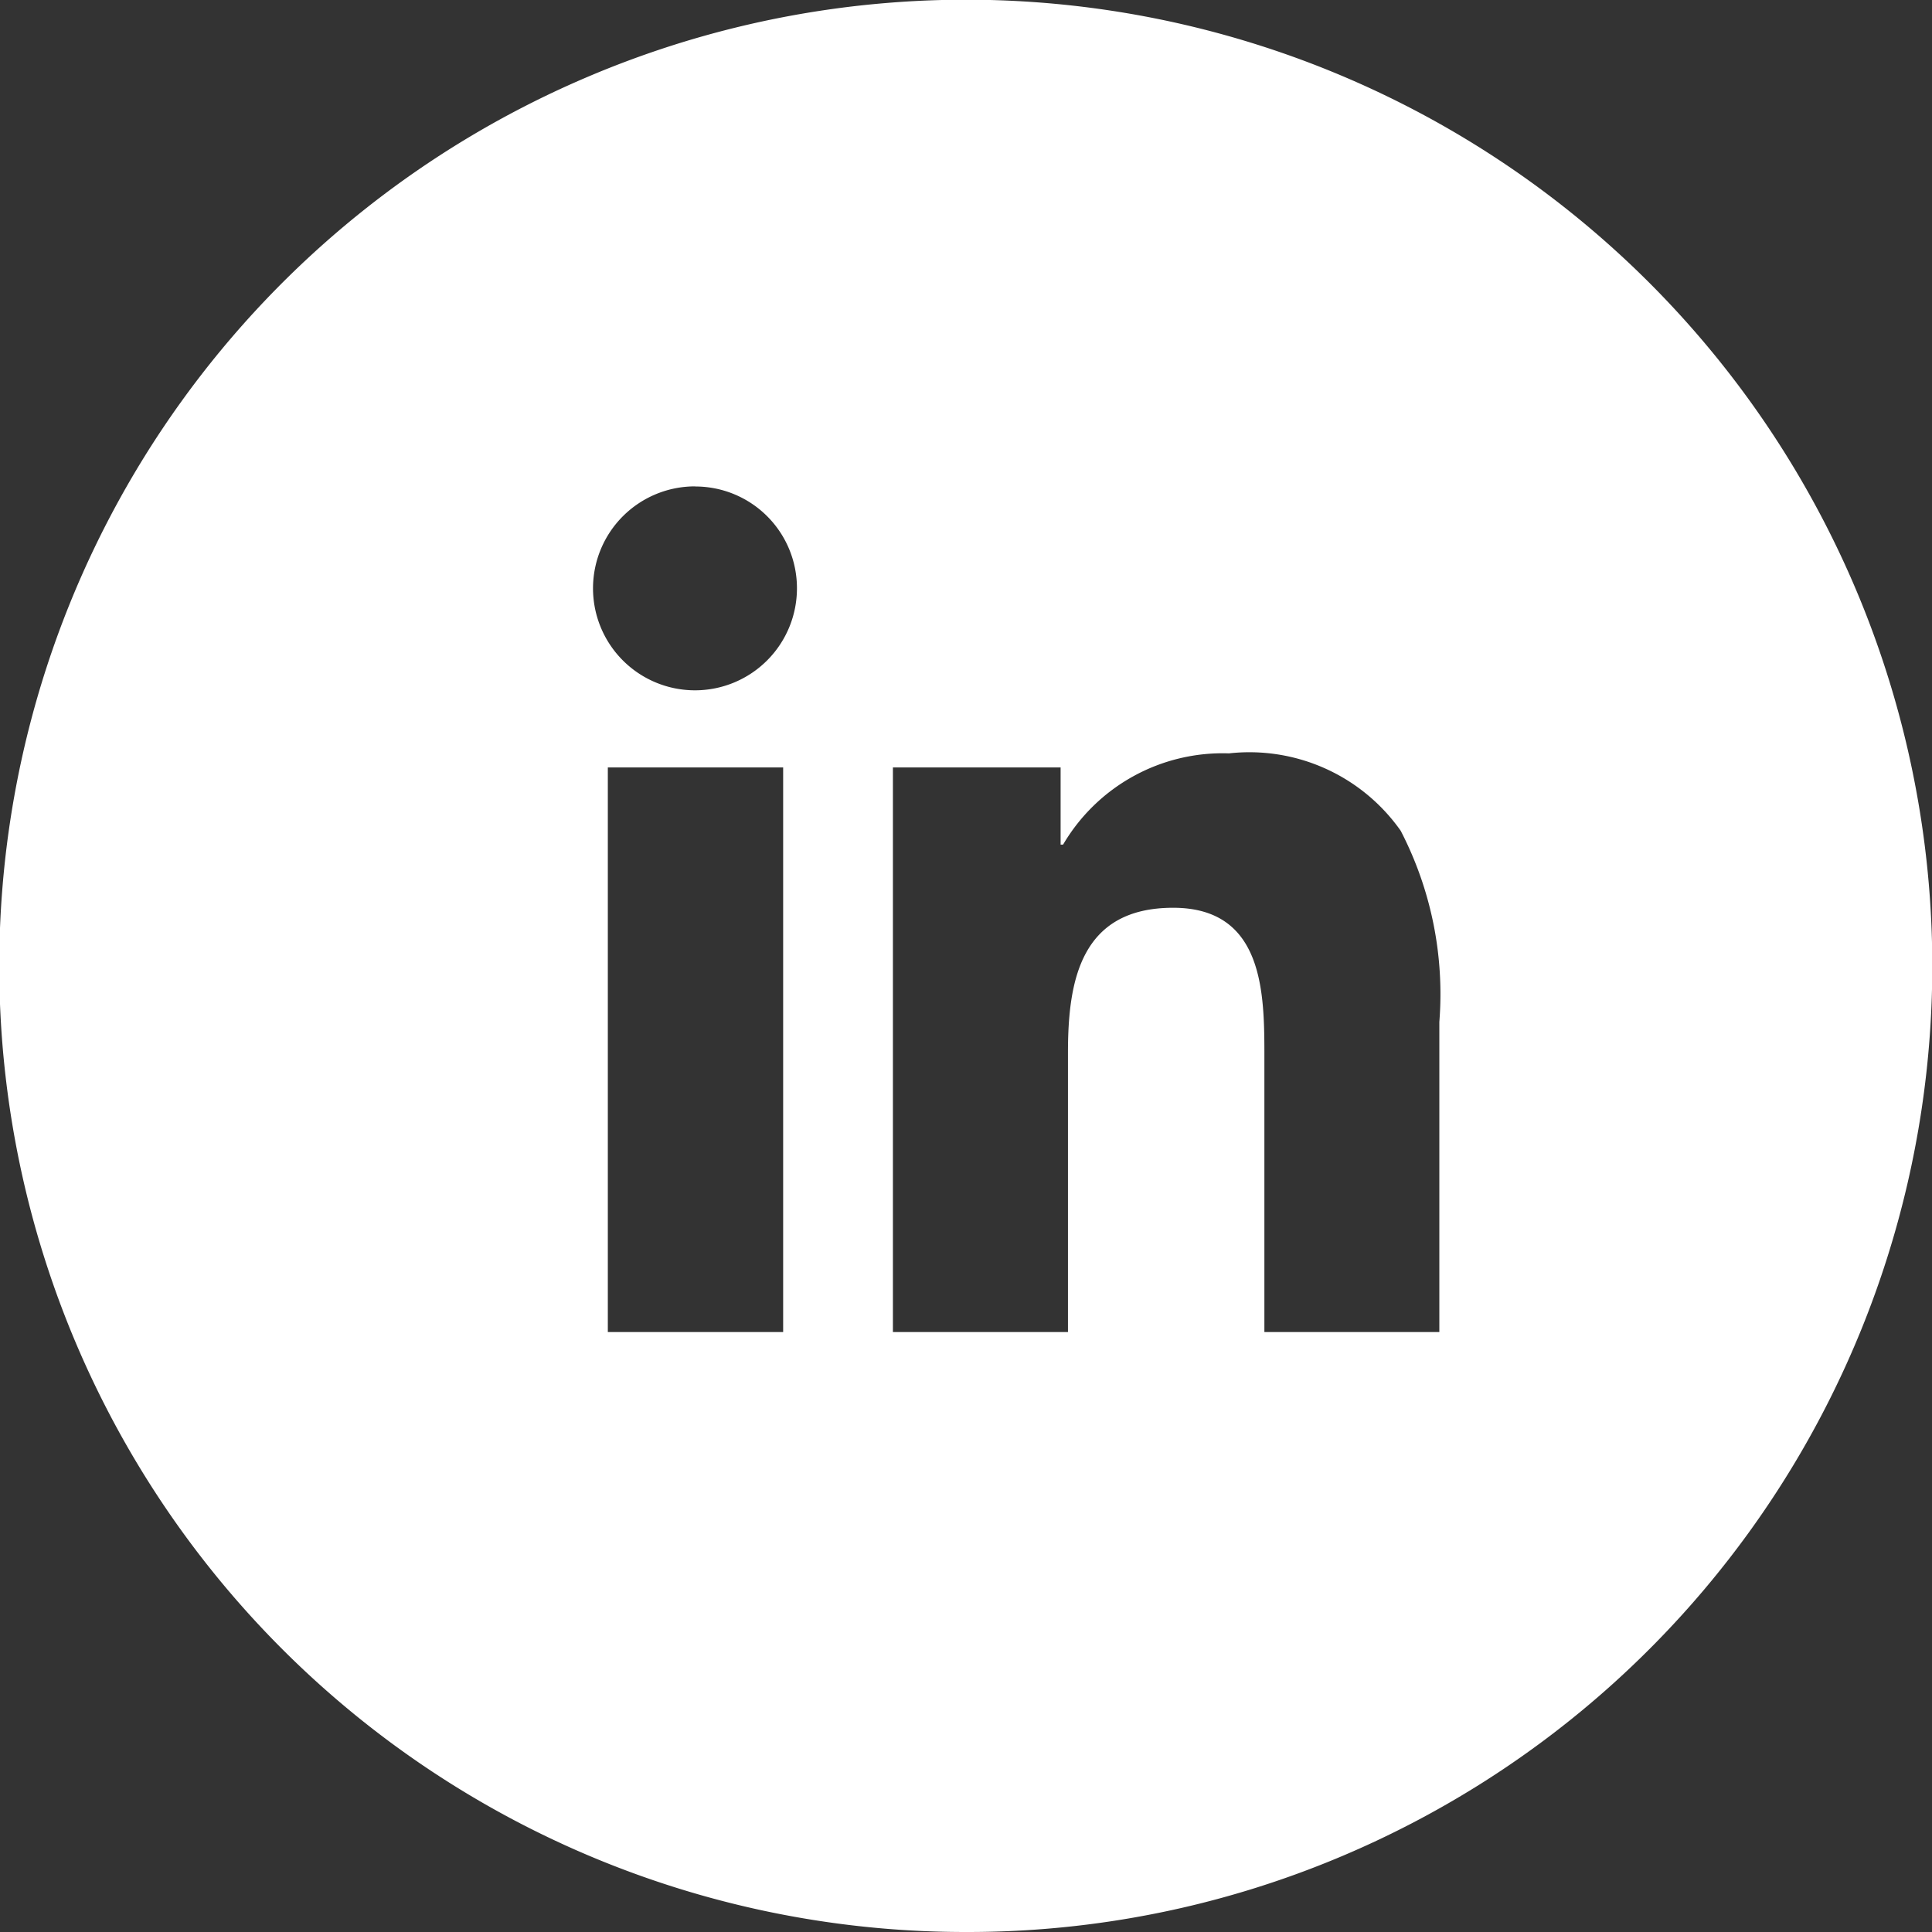 <svg xmlns="http://www.w3.org/2000/svg" width="36" height="36" viewBox="0 0 36 36">
  <rect x="0" y="0" width="36" height="36" fill="#333333" stroke="none"/>
  <path d="M18,36A18,18,0,0,1,10.993,1.414,18,18,0,0,1,25.007,34.586,17.888,17.888,0,0,1,18,36Zm3.86-19.085c1.7,0,1.7,1.61,1.7,2.785v5.121h3.26l0-5.779A6.616,6.616,0,0,0,26.1,15.48a3.448,3.448,0,0,0-3.2-1.442,3.448,3.448,0,0,0-3.091,1.7h-.046V14.3H16.638V24.821H19.9V19.612C19.9,18.278,20.134,16.915,21.86,16.915ZM11.326,14.3V24.821h3.267V14.3Zm1.632-5.237a1.9,1.9,0,1,0,1.892,1.892A1.894,1.894,0,0,0,12.957,9.065Z" fill="#fff"/>
</svg>
